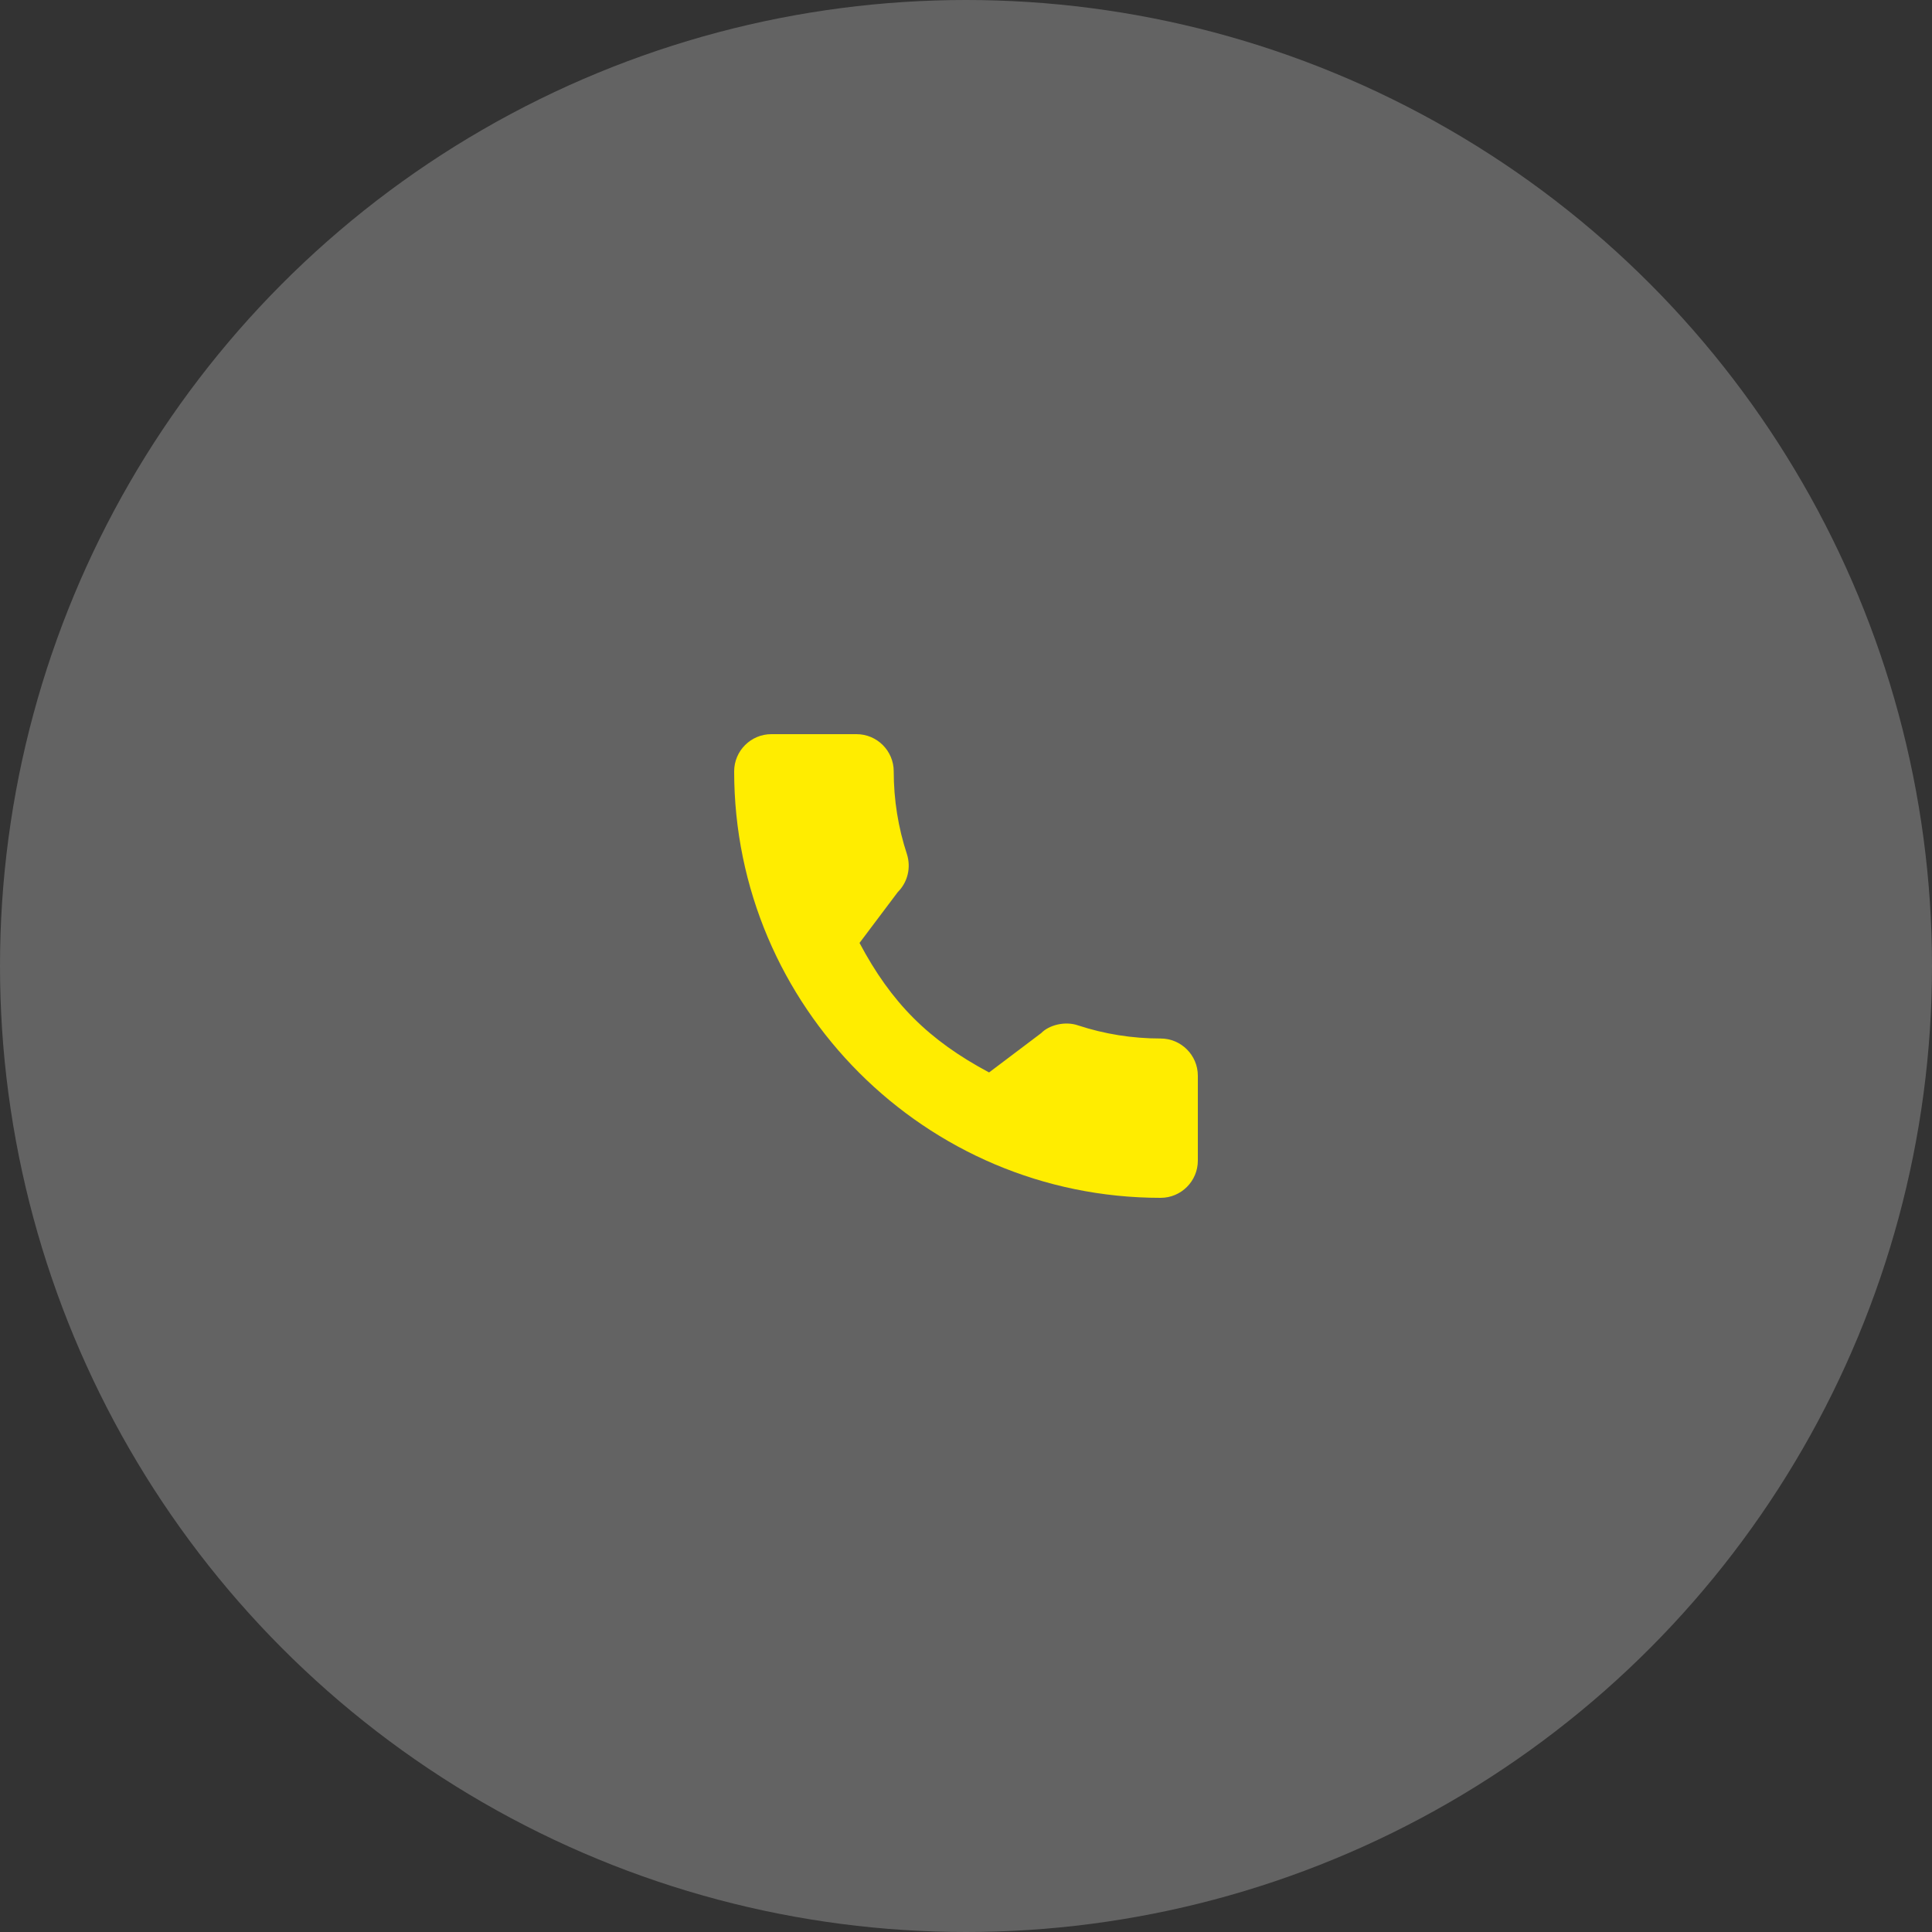 <svg xmlns="http://www.w3.org/2000/svg" xmlns:xlink="http://www.w3.org/1999/xlink" width="100px" height="100px" viewBox="0 0 100 100"><rect x="0" y="0" width="100" height="100" fill="#333333" stroke="none"/><title>B69B2F27-A0C0-4976-9C21-EDCD21908AFE</title><g id="V2" stroke="none" stroke-width="1" fill="none" fill-rule="evenodd"><g id="CONTACT" transform="translate(-901, -2766)"><g id="call" transform="translate(901, 2766)"><circle id="Oval" fill="#FFFFFF" opacity="0.238" cx="50" cy="50" r="50"></circle><path d="M60.074,53.753 C58.605,53.753 57.162,53.523 55.795,53.072 C55.125,52.843 54.301,53.053 53.893,53.473 L51.194,55.51 C48.064,53.839 46.137,51.912 44.489,48.806 L46.466,46.178 C46.98,45.665 47.164,44.915 46.943,44.212 C46.49,42.838 46.259,41.396 46.259,39.926 C46.259,38.864 45.395,38 44.333,38 L39.926,38 C38.864,38 38,38.864 38,39.926 C38,52.098 47.902,62 60.074,62 C61.136,62 62,61.136 62,60.074 L62,55.679 C62,54.617 61.136,53.753 60.074,53.753 Z" id="Path" fill="#FFED00" fill-rule="nonzero"></path></g></g></g></svg>